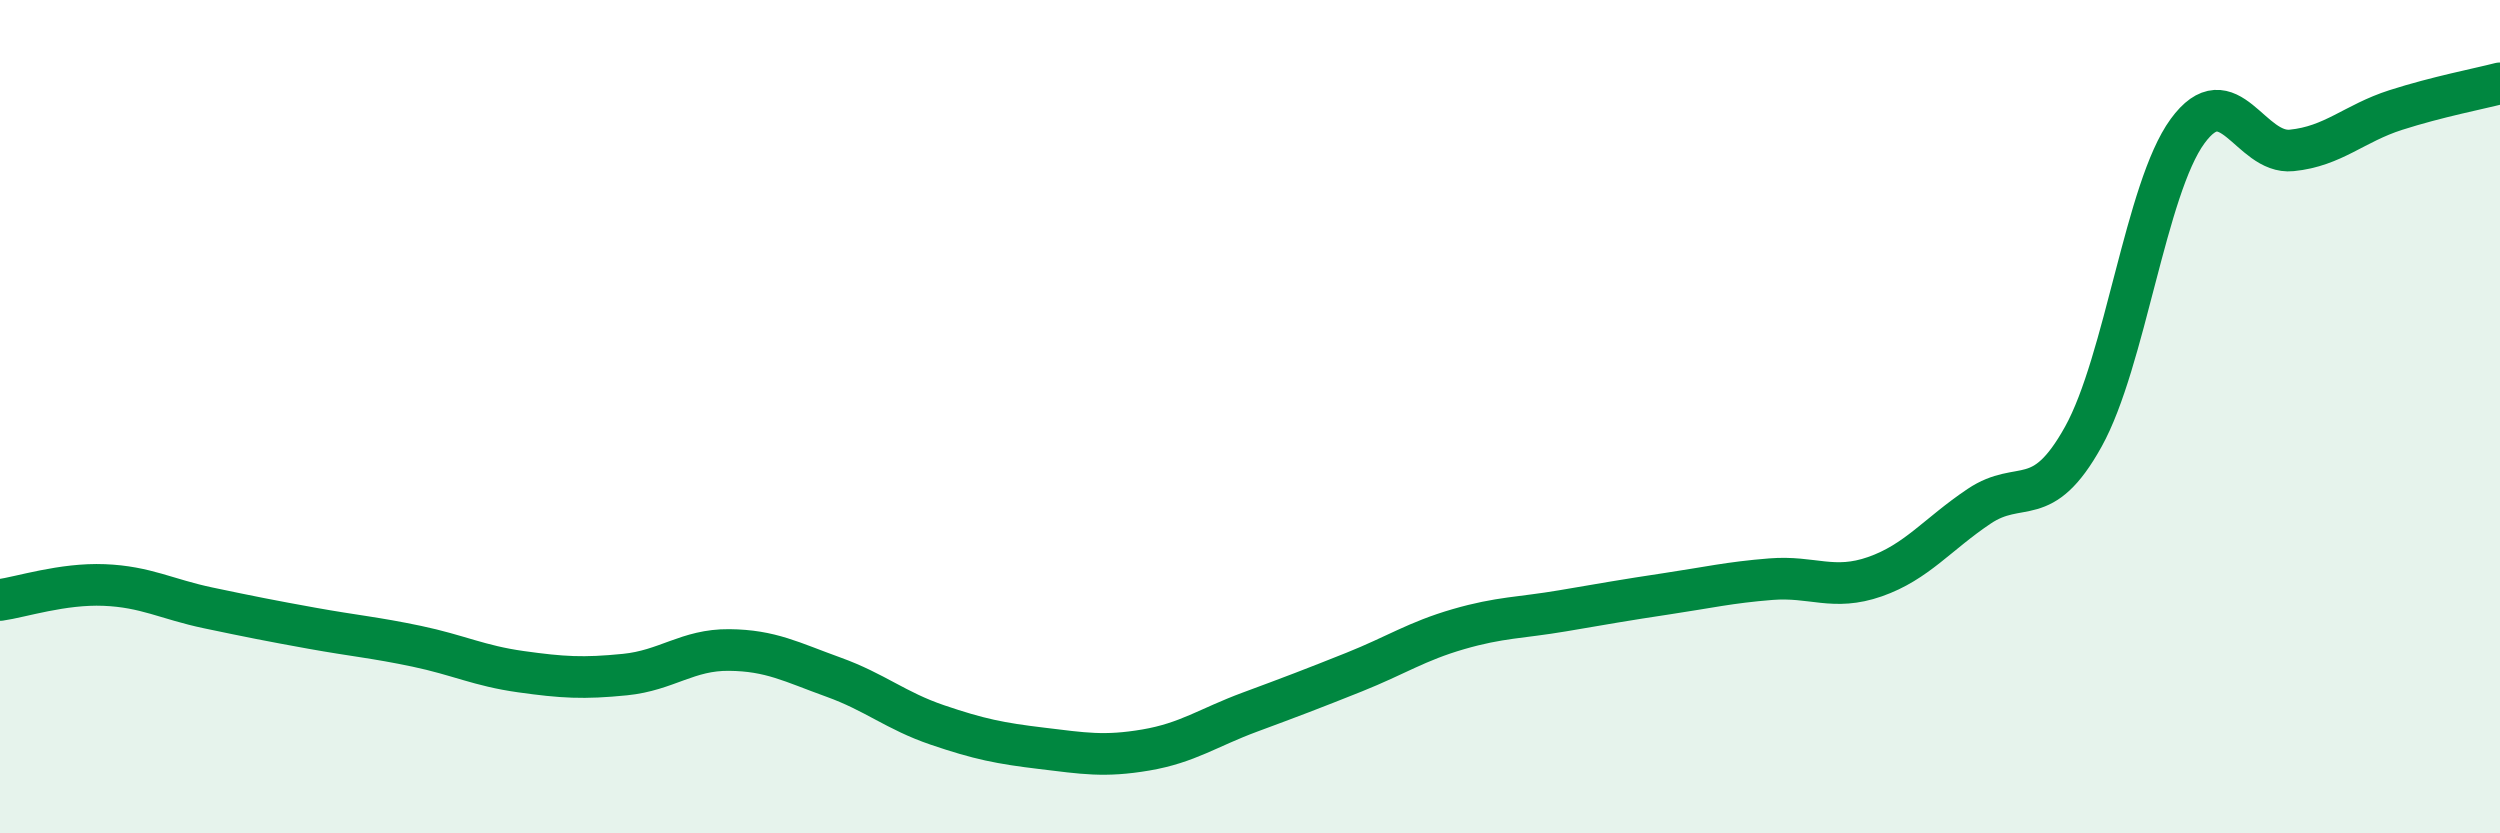 
    <svg width="60" height="20" viewBox="0 0 60 20" xmlns="http://www.w3.org/2000/svg">
      <path
        d="M 0,14.4 C 0.5,14.33 1.5,14 2.5,14.04 C 3.5,14.08 4,14.38 5,14.59 C 6,14.8 6.5,14.9 7.5,15.08 C 8.5,15.26 9,15.3 10,15.51 C 11,15.72 11.5,15.98 12.5,16.12 C 13.5,16.26 14,16.29 15,16.19 C 16,16.09 16.5,15.59 17.5,15.6 C 18.5,15.61 19,15.89 20,16.25 C 21,16.61 21.5,17.06 22.5,17.4 C 23.5,17.74 24,17.84 25,17.96 C 26,18.08 26.5,18.17 27.5,18 C 28.5,17.83 29,17.46 30,17.09 C 31,16.72 31.5,16.53 32.5,16.13 C 33.5,15.73 34,15.39 35,15.1 C 36,14.81 36.5,14.83 37.5,14.66 C 38.5,14.49 39,14.4 40,14.25 C 41,14.1 41.5,13.98 42.5,13.9 C 43.5,13.82 44,14.19 45,13.84 C 46,13.49 46.5,12.82 47.5,12.15 C 48.5,11.48 49,12.28 50,10.48 C 51,8.68 51.5,4.52 52.5,3.15 C 53.5,1.78 54,3.71 55,3.61 C 56,3.51 56.5,2.96 57.5,2.64 C 58.5,2.32 59.5,2.13 60,2L60 20L0 20Z"
        fill="#008740"
        opacity="0.1"
        stroke-linecap="round"
        stroke-linejoin="round"
      />
      <path
        d="M 0,14.4 C 0.5,14.33 1.5,14 2.5,14.04 C 3.5,14.08 4,14.38 5,14.59 C 6,14.8 6.5,14.9 7.5,15.08 C 8.5,15.26 9,15.3 10,15.51 C 11,15.72 11.5,15.98 12.5,16.12 C 13.5,16.26 14,16.29 15,16.19 C 16,16.09 16.5,15.59 17.5,15.6 C 18.5,15.61 19,15.89 20,16.25 C 21,16.61 21.5,17.06 22.5,17.4 C 23.5,17.74 24,17.84 25,17.96 C 26,18.08 26.5,18.17 27.5,18 C 28.5,17.83 29,17.46 30,17.09 C 31,16.72 31.5,16.53 32.5,16.13 C 33.5,15.73 34,15.39 35,15.1 C 36,14.81 36.5,14.83 37.5,14.66 C 38.5,14.49 39,14.4 40,14.25 C 41,14.1 41.5,13.98 42.5,13.9 C 43.5,13.82 44,14.19 45,13.84 C 46,13.49 46.5,12.82 47.5,12.15 C 48.5,11.48 49,12.28 50,10.48 C 51,8.68 51.5,4.52 52.5,3.15 C 53.5,1.78 54,3.71 55,3.61 C 56,3.51 56.5,2.96 57.5,2.64 C 58.5,2.32 59.5,2.13 60,2"
        stroke="#008740"
        stroke-width="1"
        fill="none"
        stroke-linecap="round"
        stroke-linejoin="round"
      />
    </svg>
  